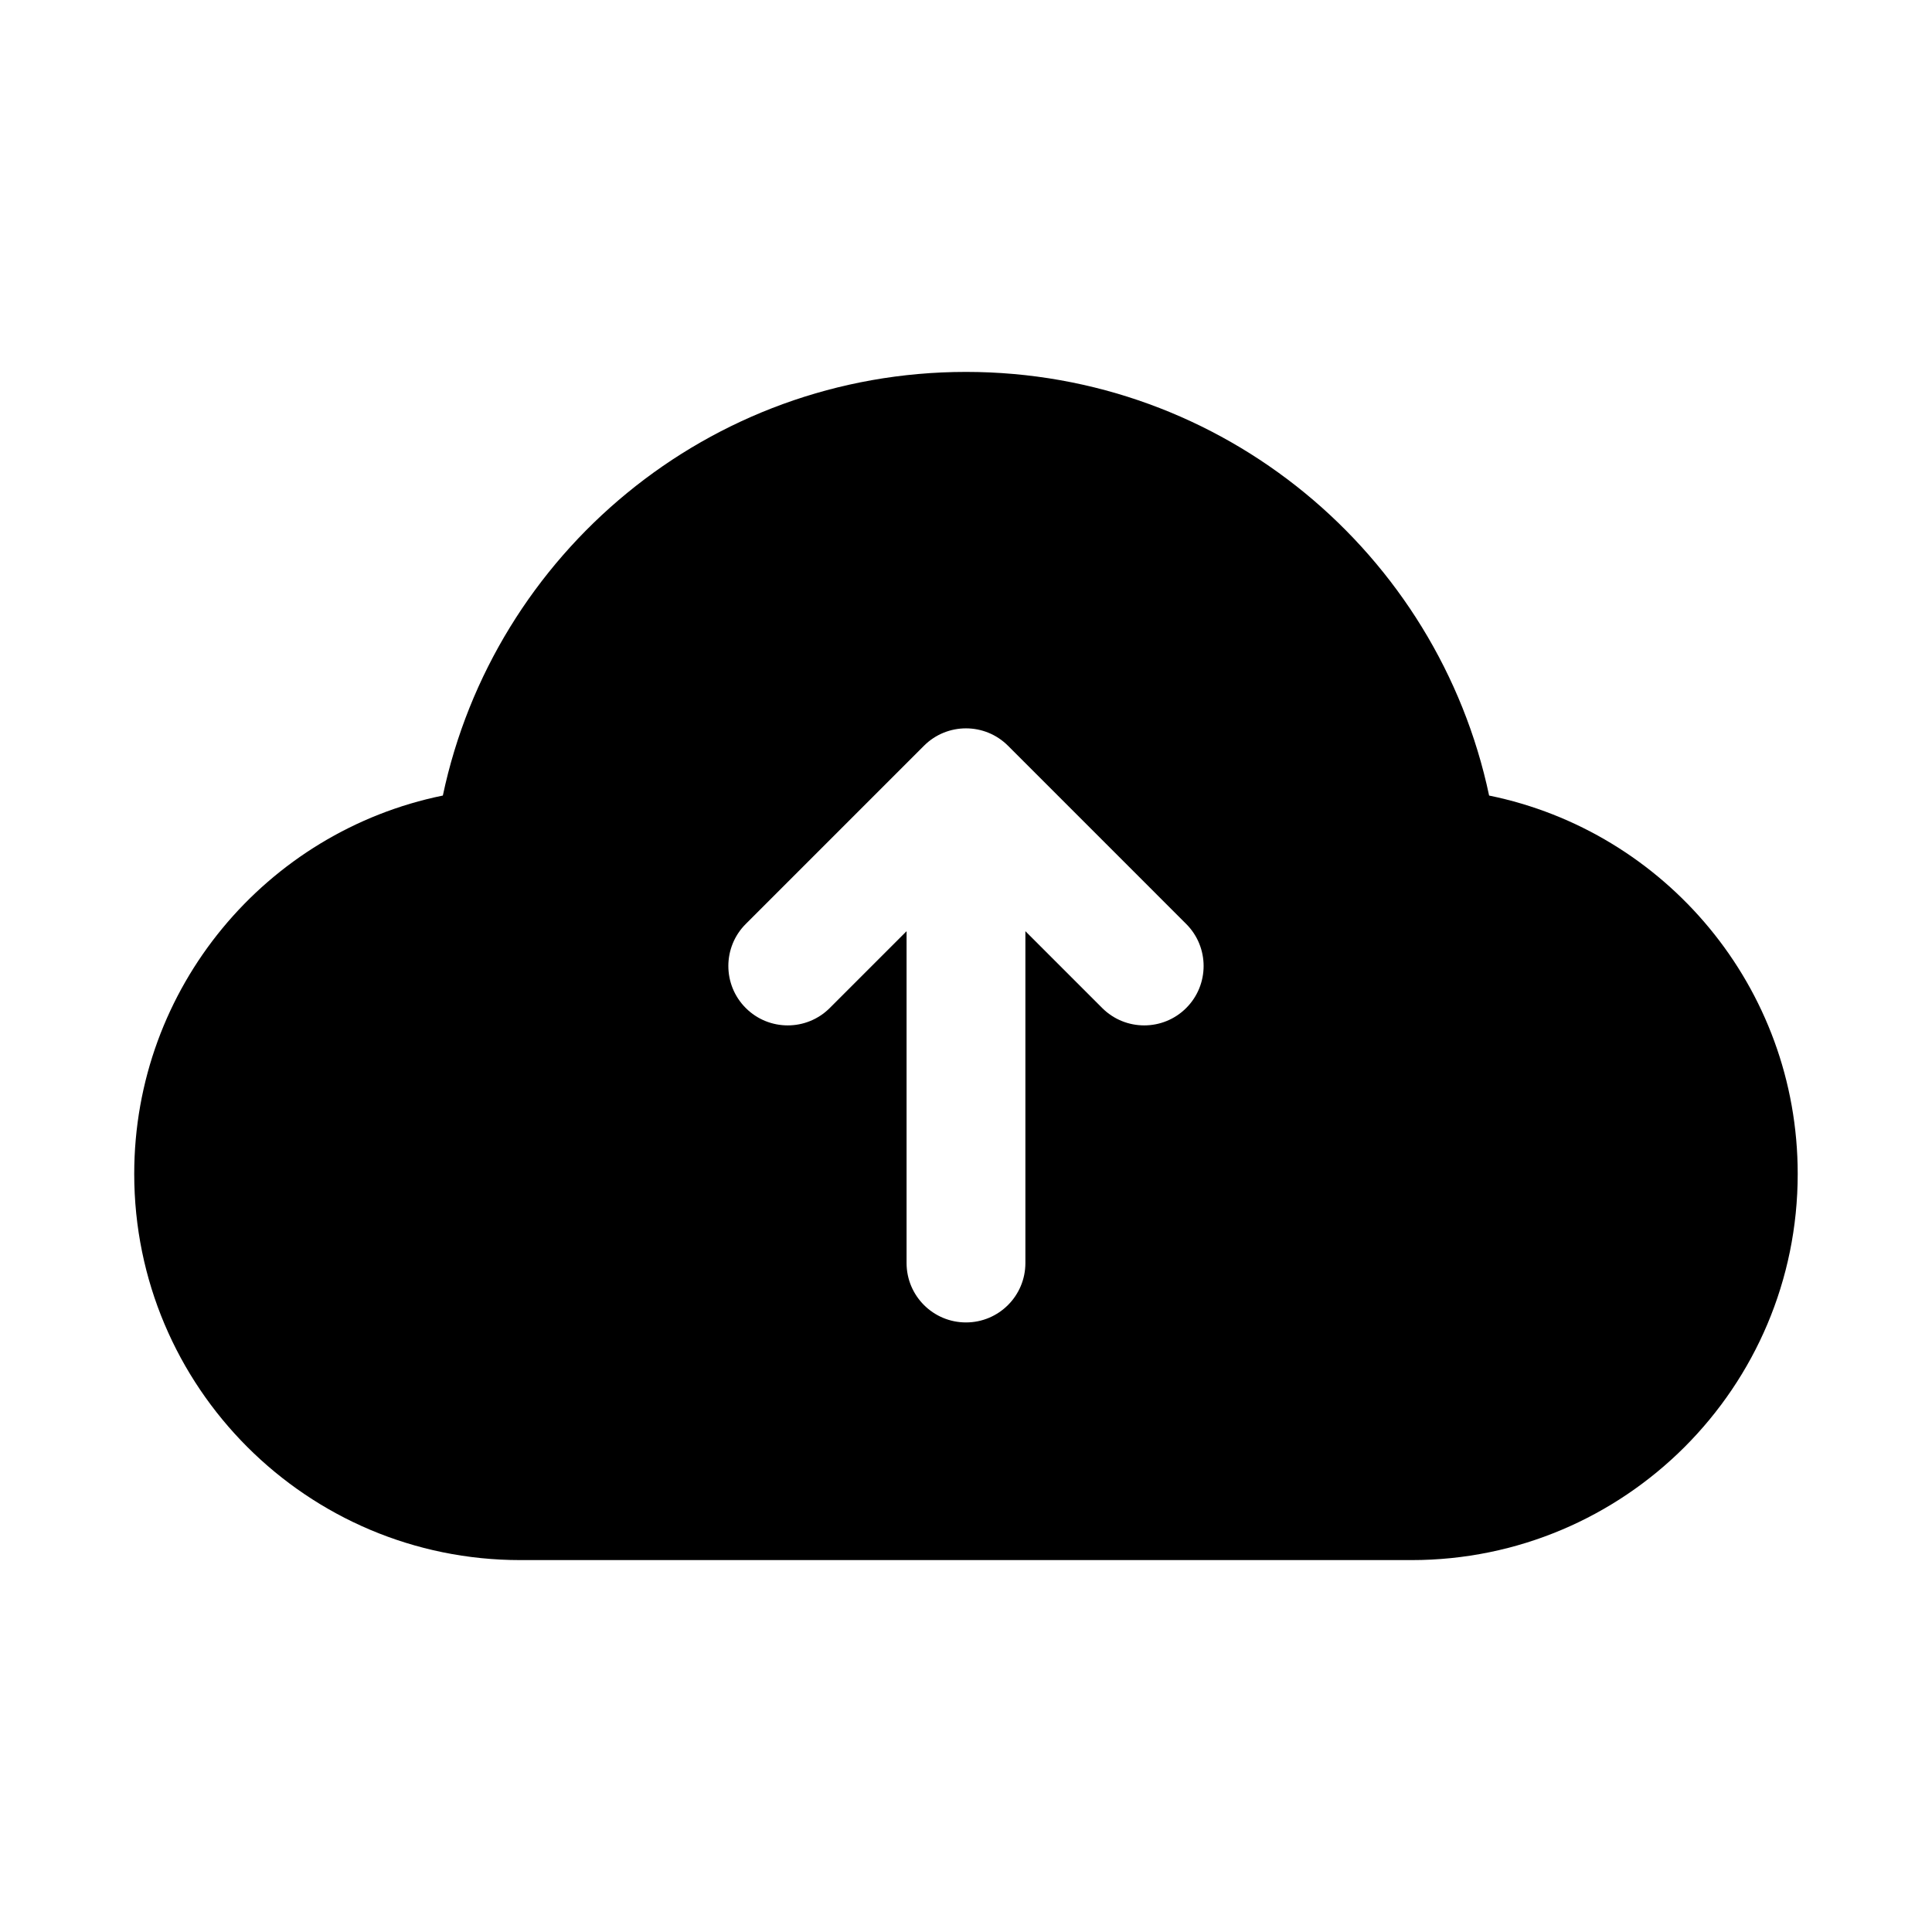 <?xml version="1.0" encoding="UTF-8"?>
<!-- Uploaded to: ICON Repo, www.svgrepo.com, Generator: ICON Repo Mixer Tools -->
<svg fill="#000000" width="800px" height="800px" version="1.1" viewBox="144 144 512 512" xmlns="http://www.w3.org/2000/svg">
 <path d="m261.36 354.83c13.551-64.141 70.461-112.27 138.64-112.27 68.172 0 125.08 48.133 138.63 112.27 46.676 9.523 81.781 50.789 81.781 100.27 0 56.52-45.816 102.34-102.34 102.34h-236.16c-56.52 0-102.34-45.816-102.34-102.34 0-49.48 35.109-90.746 81.781-100.27zm80.27 34.035c-6.148 6.148-6.148 16.117 0 22.266 6.148 6.144 16.117 6.144 22.266 0l20.355-20.355v87.941c0 8.695 7.051 15.742 15.746 15.742s15.742-7.047 15.742-15.742v-87.941l20.355 20.355c6.148 6.144 16.117 6.144 22.266 0 6.148-6.148 6.148-16.117 0-22.266l-47.23-47.234c-6.148-6.148-16.117-6.148-22.266 0z" fill-rule="evenodd"/>
</svg>
